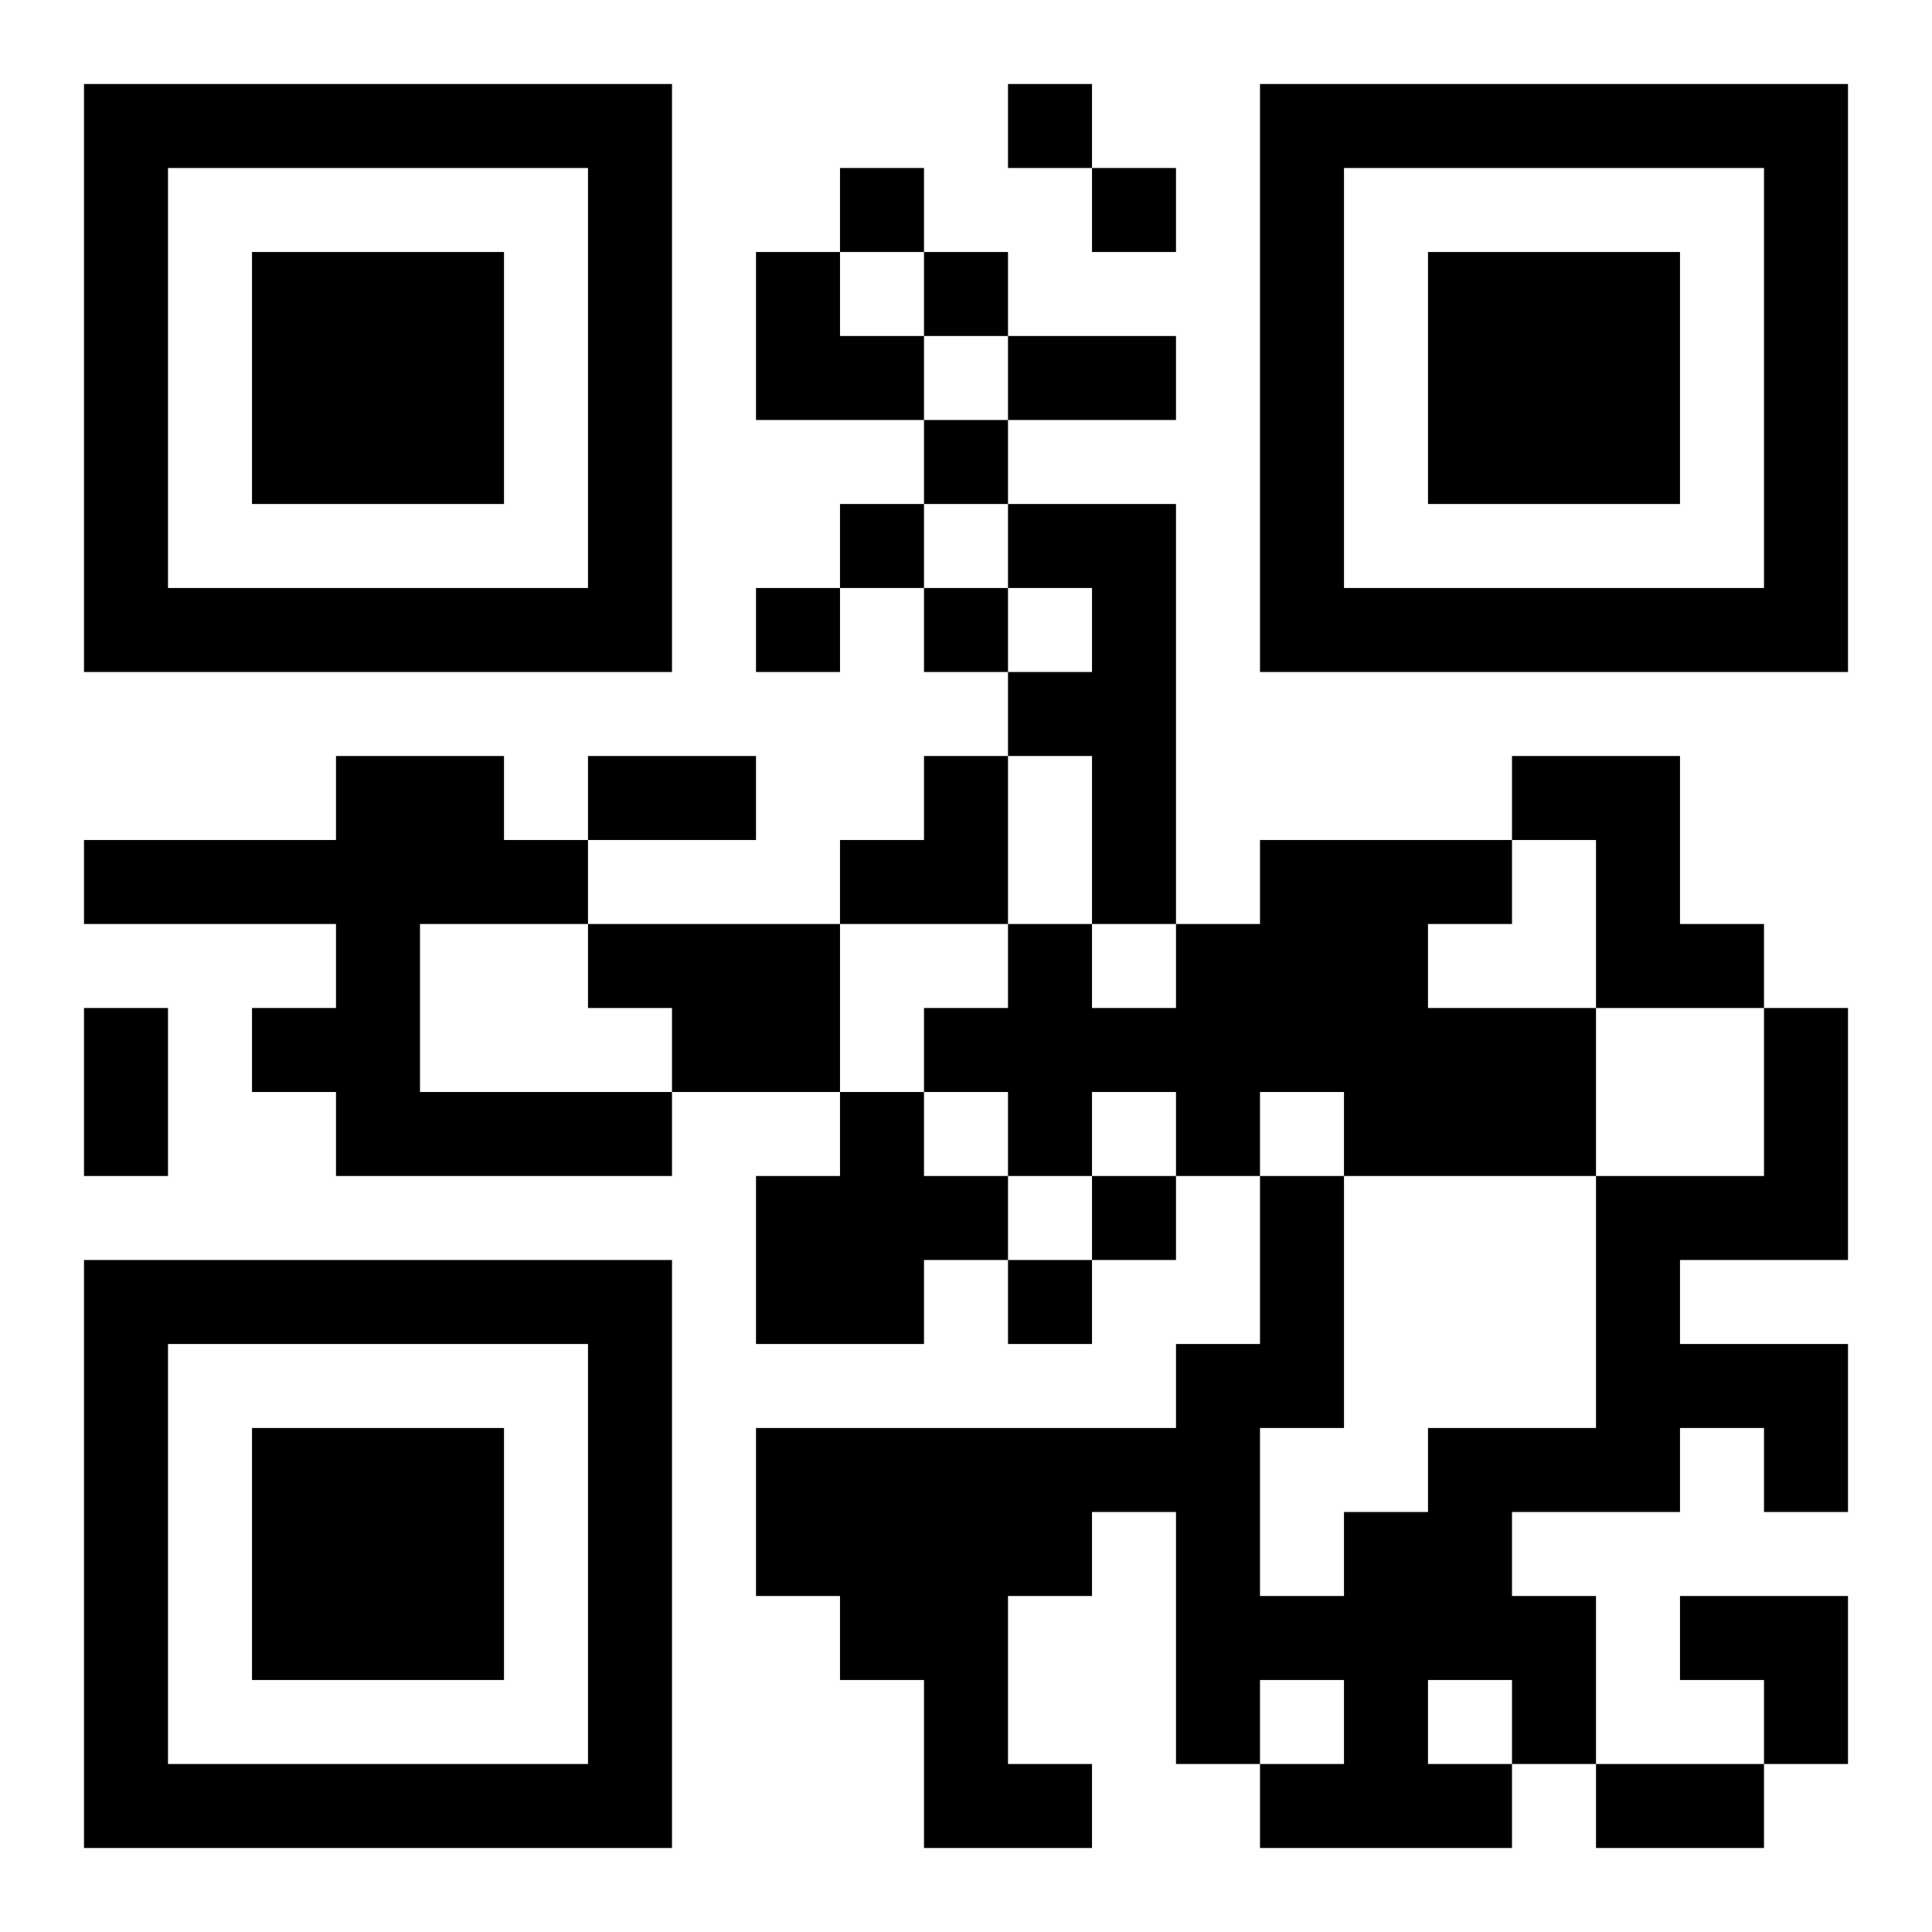 <?xml version="1.0" encoding="UTF-8"?>
<!DOCTYPE svg PUBLIC "-//W3C//DTD SVG 1.1//EN" "http://www.w3.org/Graphics/SVG/1.1/DTD/svg11.dtd">
<svg xmlns="http://www.w3.org/2000/svg" version="1.1" viewBox="0 0 23 23" stroke="none">
	<rect width="100%" height="100%" fill="#ffffff"/>
	<path d="M1,1h7v1h-7z M12,1h1v1h-1z M15,1h7v1h-7z M1,2h1v6h-1z M7,2h1v6h-1z M10,2h1v1h-1z M13,2h1v1h-1z M15,2h1v6h-1z M21,2h1v6h-1z M3,3h3v3h-3z M9,3h1v2h-1z M11,3h1v1h-1z M17,3h3v3h-3z M10,4h1v1h-1z M12,4h2v1h-2z M11,5h1v1h-1z M10,6h1v1h-1z M12,6h2v1h-2z M2,7h5v1h-5z M9,7h1v1h-1z M11,7h1v1h-1z M13,7h1v4h-1z M16,7h5v1h-5z M12,8h1v1h-1z M4,9h1v5h-1z M5,9h1v2h-1z M7,9h2v1h-2z M11,9h1v2h-1z M18,9h2v1h-2z M1,10h3v1h-3z M6,10h1v1h-1z M10,10h1v1h-1z M15,10h2v3h-2z M17,10h1v1h-1z M19,10h1v2h-1z M7,11h3v1h-3z M12,11h1v3h-1z M14,11h1v3h-1z M20,11h1v1h-1z M1,12h1v2h-1z M3,12h1v1h-1z M8,12h2v1h-2z M11,12h1v1h-1z M13,12h1v1h-1z M17,12h2v2h-2z M21,12h1v3h-1z M5,13h3v1h-3z M10,13h1v3h-1z M16,13h1v1h-1z M9,14h1v2h-1z M11,14h1v1h-1z M13,14h1v1h-1z M15,14h1v3h-1z M19,14h1v4h-1z M20,14h1v1h-1z M1,15h7v1h-7z M12,15h1v1h-1z M1,16h1v6h-1z M7,16h1v6h-1z M14,16h1v5h-1z M20,16h2v1h-2z M3,17h3v3h-3z M9,17h4v2h-4z M13,17h1v1h-1z M17,17h1v3h-1z M18,17h1v1h-1z M21,17h1v1h-1z M16,18h1v4h-1z M10,19h2v1h-2z M15,19h1v1h-1z M18,19h1v2h-1z M20,19h2v1h-2z M11,20h1v2h-1z M21,20h1v1h-1z M2,21h5v1h-5z M12,21h1v1h-1z M15,21h1v1h-1z M17,21h1v1h-1z M19,21h2v1h-2z" fill="#000000"/>
</svg>

